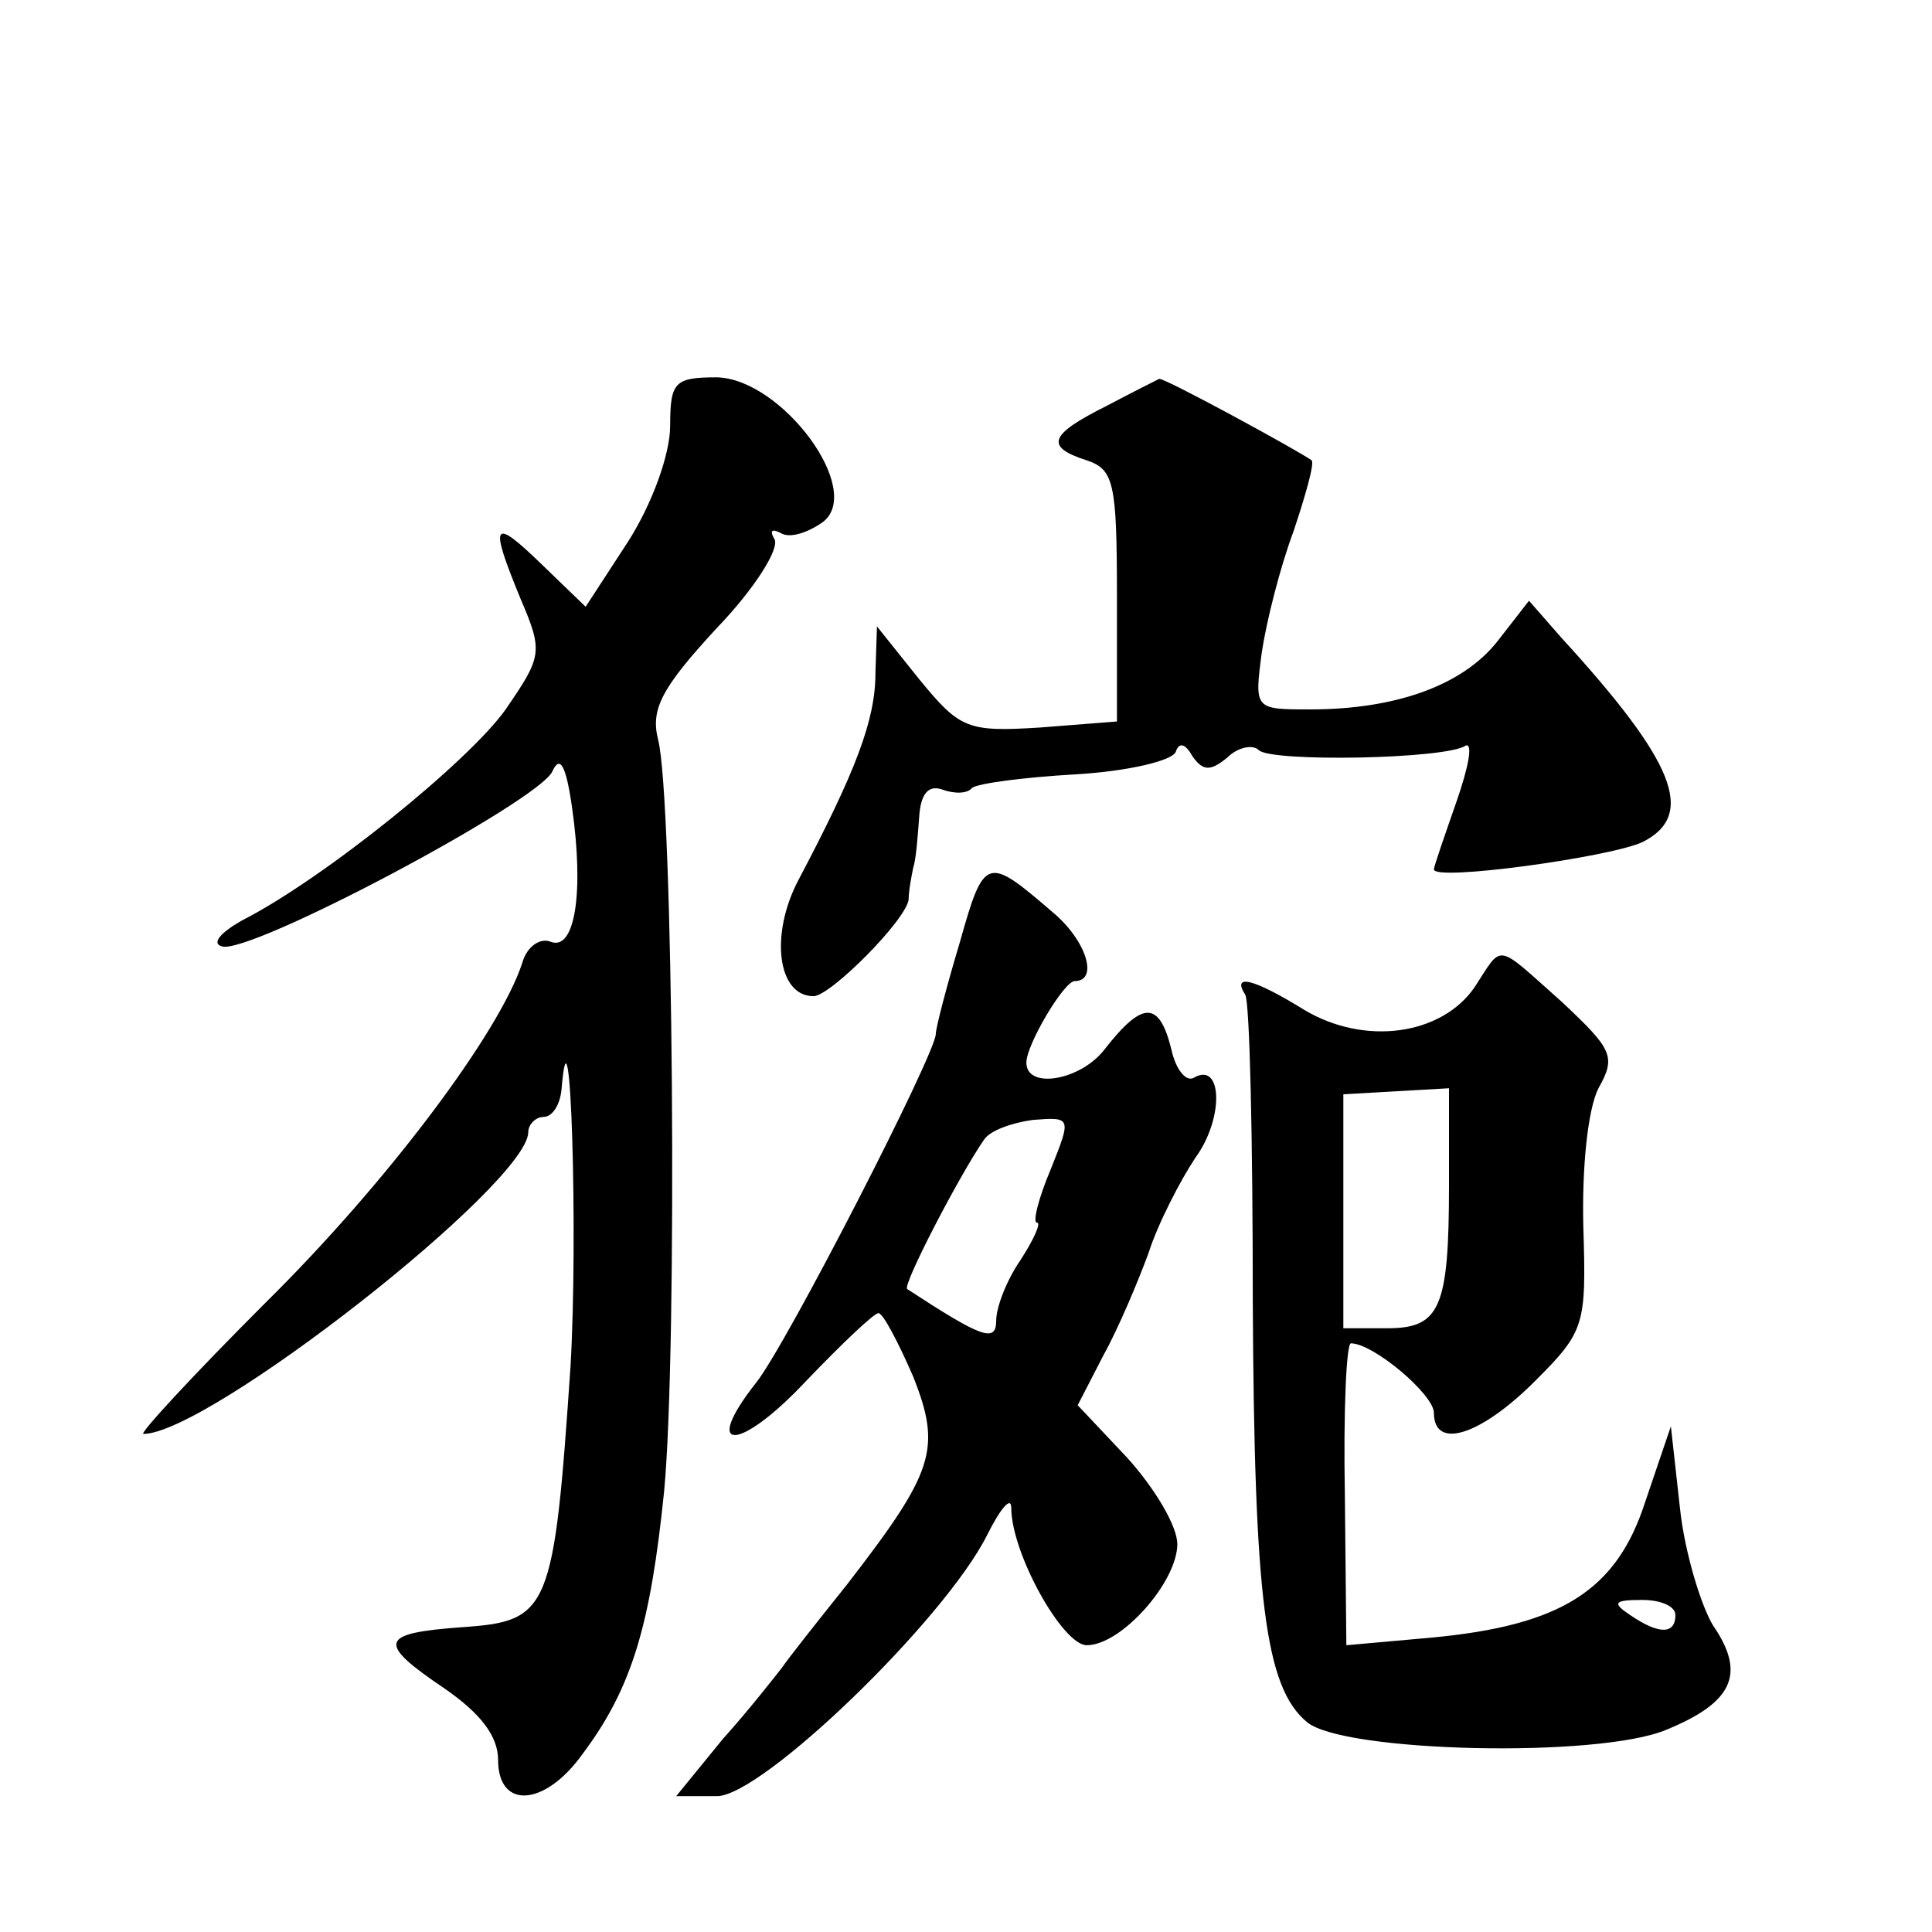 <?xml version="1.0" standalone="no"?>
<!DOCTYPE svg PUBLIC "-//W3C//DTD SVG 20010904//EN"
 "http://www.w3.org/TR/2001/REC-SVG-20010904/DTD/svg10.dtd">
<svg version="1.0" xmlns="http://www.w3.org/2000/svg"
 width="128pt" height="128pt" viewBox="0 0 128 128"
 preserveAspectRatio="xMidYMid meet">
<g transform="translate(0,128) scale(0.1,-0.1)"
fill="#0" stroke="none">
<path d="M444 998 c0 -19 -12 -52 -28 -77 l-28 -43 -29 28 c-33 32 -35 28 -14 -23
15 -35 14 -38 -10 -73 -24 -34 -120 -112 -175 -140 -14 -8 -20 -15 -13 -17 18 -6
210 96 219 116 5 11 9 4 13 -24 8 -56 2 -95 -14 -89 -7 3 -16 -3 -19 -14 -15 -46
-89 -145 -170 -225 -48 -48 -84 -87 -81 -87 43 0 255 166 255 200 0 5 5 10 10 10
6 0 11 8 12 18 6 72 11 -97 6 -183 -11 -162 -14 -169 -71 -173 -56 -4 -58 -10 -12
-41 23 -16 35 -31 35 -47 0 -33 31 -31 56 4 33 44 45 86 54 174 9 95 6 460 -4 498
-5 20 2 34 39 74 25 26 42 53 38 59 -3 5 -2 7 4 4 6 -4 18 0 28 7 28 21 -27 95
-70 96 -28 0 -31 -3 -31 -32z M733 1011 c-38 -19 -41 -27 -13 -36 18 -6 20 -15
20 -90 l0 -83 -51 -4 c-48 -3 -53 -1 -80 32 l-28 35 -1 -31 c0 -31 -13 -65 -51
-137 -19 -36 -14 -77 10 -77 11 0 61 50 63 64 0 6 2 16 3 21 2 6 3 21 4 34 1 15
6 21 15 18 8 -3 17 -3 20 1 4 3 34 7 69 9 34 2 64 9 66 15 2 6 6 6 11 -3 7 -10
12 -10 23 -1 7 7 17 9 21 5 8 -8 124 -6 137 3 5 2 2 -14 -6 -37 -8 -23 -15 -43
-15 -45 0 -8 116 8 138 18 36 18 22 53 -54 136 l-21 24 -21 -27 c-23 -29 -67 -45
-124 -45 -37 0 -37 0 -32 38 3 20 12 56 21 80 8 24 14 45 12 47 -8 6 -98 55 -101
54 -2 -1 -18 -9 -35 -18z M636 656 c-9 -30 -16 -57 -16 -61 0 -13 -99 -206 -119
-231 -37 -47 -11 -46 33 1 24 25 45 45 48 45 3 0 13 -19 23 -42 19 -48 14 -63 -44
-138 -20 -25 -39 -49 -43 -55 -4 -5 -21 -27 -39 -47 l-31 -38 27 0 c30 0 151 117
179 173 9 18 16 26 16 18 0 -30 34 -91 50 -91 23 0 60 42 60 67 0 12 -15 37 -33
57 l-33 35 17 33 c10 18 23 49 30 68 6 19 21 48 31 63 19 26 18 64 -1 53 -5 -3
-12 5 -15 19 -8 32 -19 32 -44 0 -16 -21 -52 -27 -52 -9 0 12 25 54 32 54 16 0
8 27 -15 46 -43 37 -45 37 -61 -20z m60 -151 c-8 -19 -12 -35 -9 -35 3 0 -2 -11
-11 -25 -9 -13 -16 -31 -16 -40 0 -15 -10 -11 -59 21 -3 3 35 76 51 99 4 6 18 11
32 13 26 2 26 2 12 -33z M977 626 c-22 -32 -73 -39 -113 -15 -34 21 -48 24 -39
10 3 -5 5 -96 5 -203 1 -197 8 -256 36 -279 24 -20 193 -24 238 -5 44 18 53 37
31 69 -8 13 -19 49 -22 78 l-6 54 -17 -50 c-19 -59 -56 -82 -142 -90 l-56 -5 -1
100 c-1 55 1 100 4 100 15 0 55 -34 55 -46 0 -25 31 -15 67 21 33 33 34 37 32 102
-1 40 3 78 10 92 12 21 9 26 -24 57 -45 40 -39 39 -58 10z m-17 -131 c0 -82 -6
-95 -41 -95 l-29 0 0 78 0 77 35 2 35 2 0 -64z m150 -285 c0 -13 -11 -13 -30 0
-12 8 -11 10 8 10 12 0 22 -4 22 -10z"/>
</g>
</svg>

